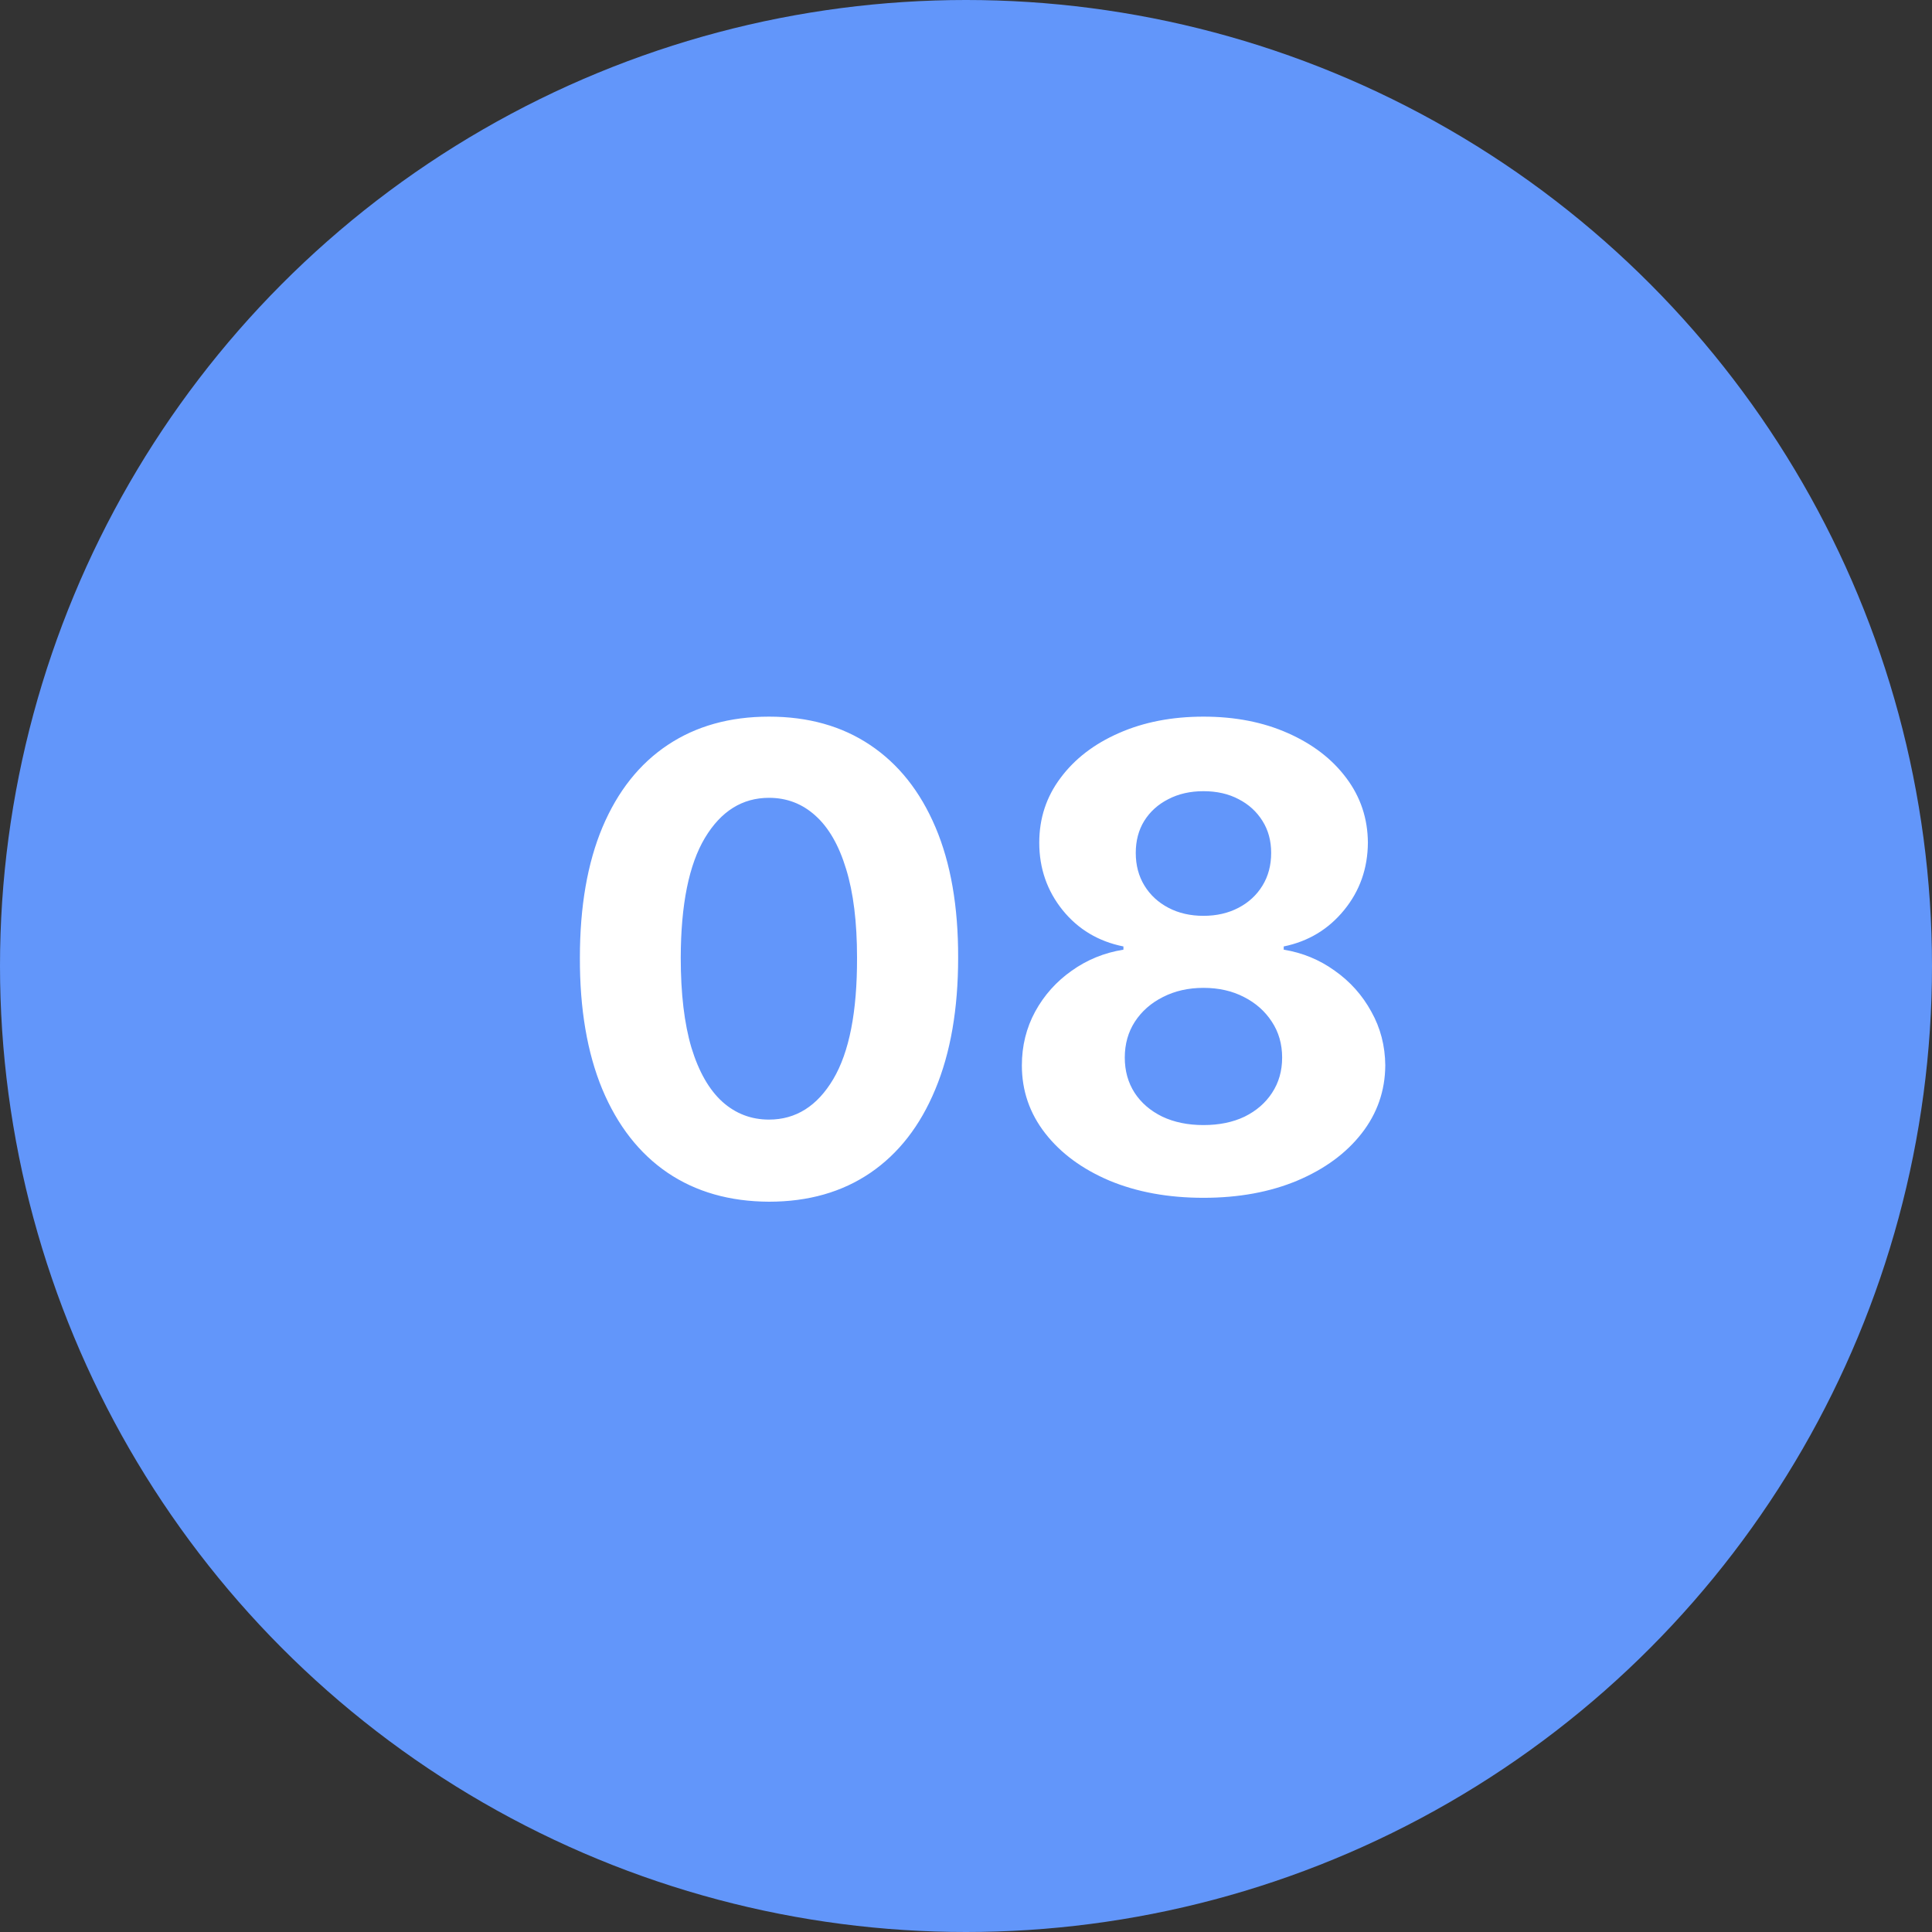 <svg xmlns="http://www.w3.org/2000/svg" width="60" height="60" viewBox="0 0 60 60" fill="none"><rect x="0" y="0" width="60" height="60" fill="#333333" stroke="none"/><circle cx="30" cy="30" r="30" fill="#6296FA"></circle><path d="M23.882 37.32C22.66 37.315 21.609 37.014 20.729 36.418C19.853 35.821 19.178 34.957 18.704 33.825C18.236 32.694 18.004 31.332 18.009 29.741C18.009 28.155 18.243 26.803 18.712 25.686C19.185 24.569 19.86 23.719 20.736 23.136C21.616 22.549 22.665 22.256 23.882 22.256C25.099 22.256 26.145 22.549 27.021 23.136C27.902 23.724 28.579 24.576 29.053 25.693C29.526 26.806 29.76 28.155 29.756 29.741C29.756 31.337 29.519 32.701 29.046 33.832C28.577 34.964 27.904 35.828 27.028 36.425C26.152 37.021 25.104 37.32 23.882 37.32ZM23.882 34.77C24.715 34.77 25.381 34.351 25.878 33.513C26.375 32.675 26.621 31.418 26.616 29.741C26.616 28.638 26.503 27.72 26.276 26.986C26.053 26.252 25.736 25.7 25.324 25.331C24.917 24.962 24.436 24.777 23.882 24.777C23.053 24.777 22.391 25.191 21.893 26.02C21.396 26.849 21.145 28.089 21.141 29.741C21.141 30.859 21.252 31.792 21.474 32.54C21.702 33.283 22.021 33.842 22.433 34.216C22.845 34.585 23.328 34.77 23.882 34.77ZM37.375 37.199C36.281 37.199 35.308 37.021 34.456 36.666C33.608 36.306 32.943 35.816 32.46 35.196C31.977 34.576 31.735 33.873 31.735 33.087C31.735 32.481 31.873 31.924 32.147 31.418C32.427 30.906 32.806 30.483 33.284 30.146C33.762 29.805 34.297 29.588 34.889 29.493V29.393C34.112 29.237 33.483 28.861 33 28.264C32.517 27.663 32.275 26.965 32.275 26.169C32.275 25.416 32.495 24.746 32.936 24.159C33.376 23.567 33.98 23.103 34.747 22.767C35.519 22.426 36.395 22.256 37.375 22.256C38.355 22.256 39.228 22.426 39.995 22.767C40.767 23.108 41.373 23.574 41.814 24.166C42.254 24.753 42.476 25.421 42.481 26.169C42.476 26.969 42.23 27.668 41.742 28.264C41.255 28.861 40.63 29.237 39.867 29.393V29.493C40.45 29.588 40.978 29.805 41.451 30.146C41.93 30.483 42.308 30.906 42.588 31.418C42.872 31.924 43.016 32.481 43.021 33.087C43.016 33.873 42.772 34.576 42.289 35.196C41.806 35.816 41.139 36.306 40.287 36.666C39.439 37.021 38.468 37.199 37.375 37.199ZM37.375 34.94C37.862 34.94 38.288 34.853 38.653 34.678C39.018 34.498 39.302 34.251 39.505 33.939C39.714 33.622 39.818 33.257 39.818 32.845C39.818 32.424 39.711 32.052 39.498 31.73C39.285 31.403 38.996 31.148 38.632 30.963C38.267 30.774 37.848 30.679 37.375 30.679C36.906 30.679 36.487 30.774 36.117 30.963C35.748 31.148 35.457 31.403 35.244 31.73C35.036 32.052 34.931 32.424 34.931 32.845C34.931 33.257 35.033 33.622 35.237 33.939C35.441 34.251 35.727 34.498 36.096 34.678C36.466 34.853 36.892 34.94 37.375 34.94ZM37.375 28.442C37.782 28.442 38.144 28.359 38.461 28.193C38.779 28.027 39.027 27.798 39.207 27.504C39.387 27.211 39.477 26.872 39.477 26.489C39.477 26.11 39.387 25.778 39.207 25.494C39.027 25.206 38.781 24.981 38.468 24.82C38.156 24.654 37.791 24.571 37.375 24.571C36.963 24.571 36.598 24.654 36.281 24.82C35.964 24.981 35.715 25.206 35.535 25.494C35.36 25.778 35.272 26.11 35.272 26.489C35.272 26.872 35.362 27.211 35.542 27.504C35.722 27.798 35.971 28.027 36.288 28.193C36.605 28.359 36.967 28.442 37.375 28.442Z" fill="white"></path></svg>